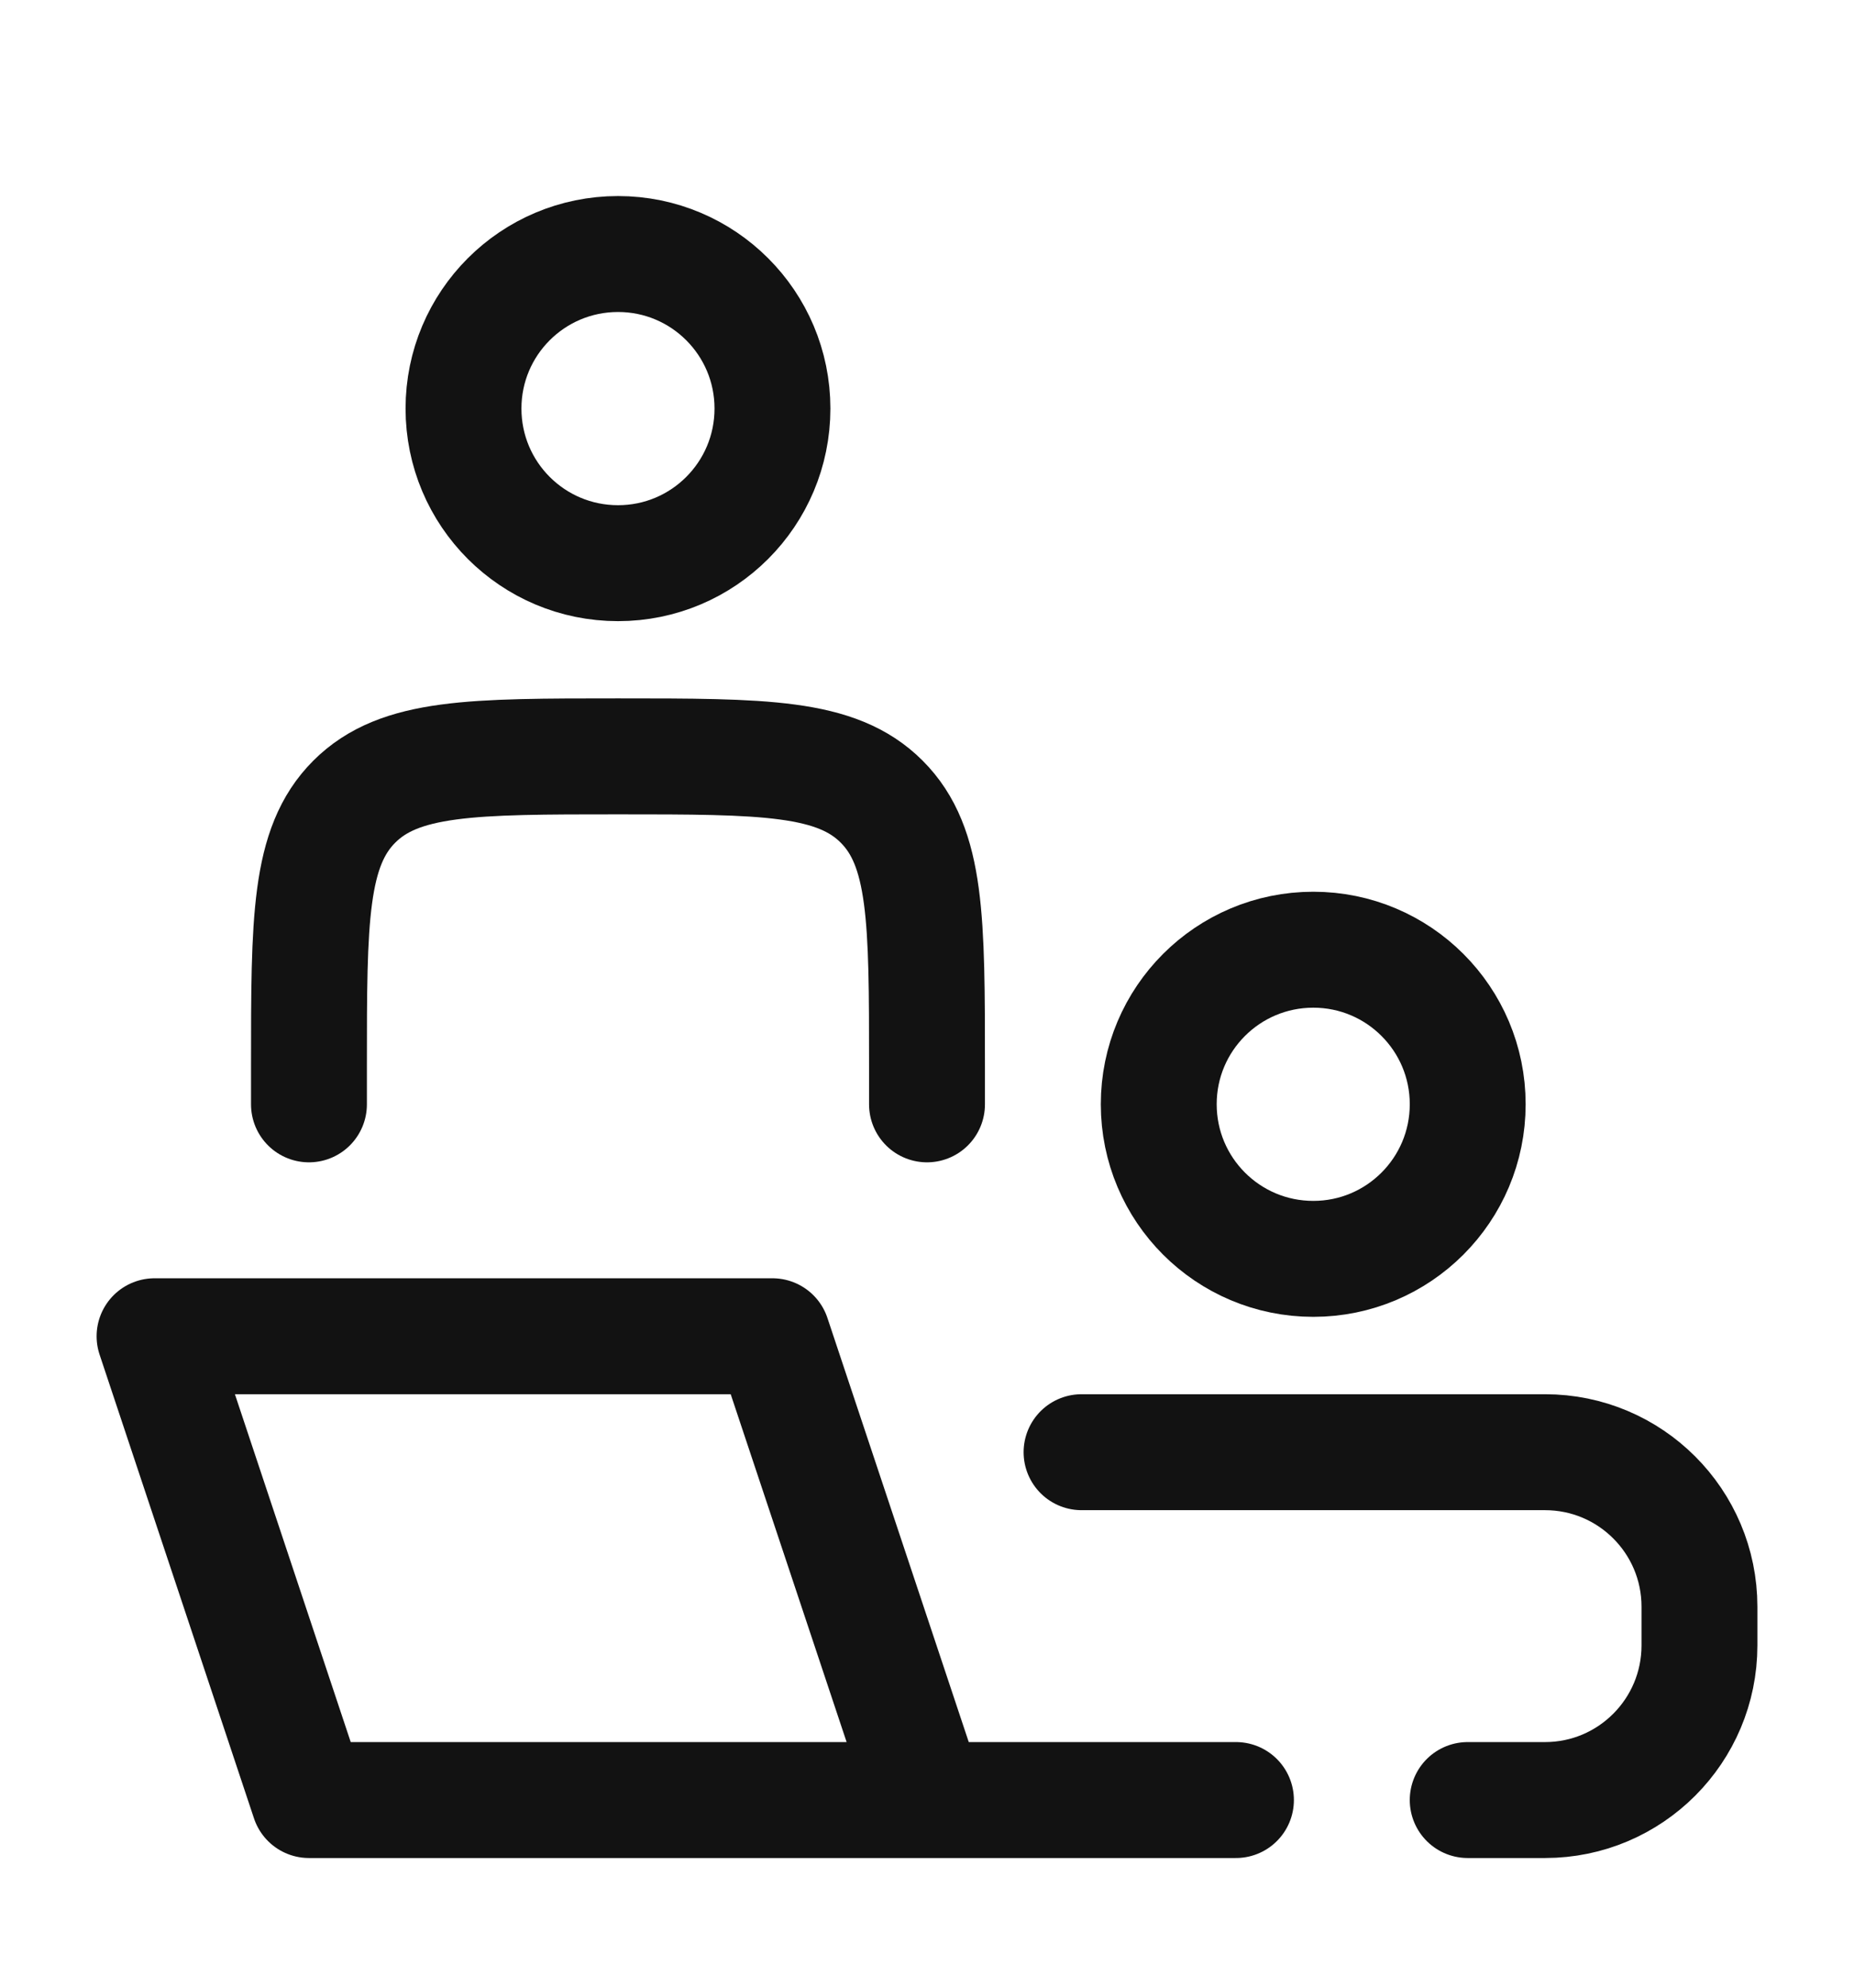 <svg width="14" height="15" viewBox="0 0 14 15" fill="none" xmlns="http://www.w3.org/2000/svg">
<path d="M7 13.584L5.833 10.084H1.167L2.333 13.584H7ZM7 13.584H9.333" stroke="#121212" stroke-width="0.875" stroke-linecap="round" stroke-linejoin="round"/>
<path d="M7 8.334V8.042C7 6.942 7 6.392 6.658 6.05C6.317 5.708 5.767 5.708 4.667 5.708C3.567 5.708 3.017 5.708 2.675 6.05C2.333 6.392 2.333 6.942 2.333 8.042V8.334" stroke="#121212" stroke-width="0.875" stroke-linecap="round" stroke-linejoin="round"/>
<path d="M11.083 8.333C11.083 8.978 10.561 9.5 9.917 9.5C9.272 9.5 8.75 8.978 8.75 8.333C8.75 7.689 9.272 7.167 9.917 7.167C10.561 7.167 11.083 7.689 11.083 8.333Z" stroke="#121212" stroke-width="0.875"/>
<path d="M5.833 3.083C5.833 3.728 5.311 4.25 4.667 4.25C4.022 4.25 3.5 3.728 3.5 3.083C3.5 2.439 4.022 1.917 4.667 1.917C5.311 1.917 5.833 2.439 5.833 3.083Z" stroke="#121212" stroke-width="0.875"/>
<path d="M8.167 10.959H11.667C12.311 10.959 12.833 11.481 12.833 12.125V12.417C12.833 13.061 12.311 13.584 11.667 13.584H11.083" stroke="#121212" stroke-width="0.875" stroke-linecap="round"/>
</svg>
